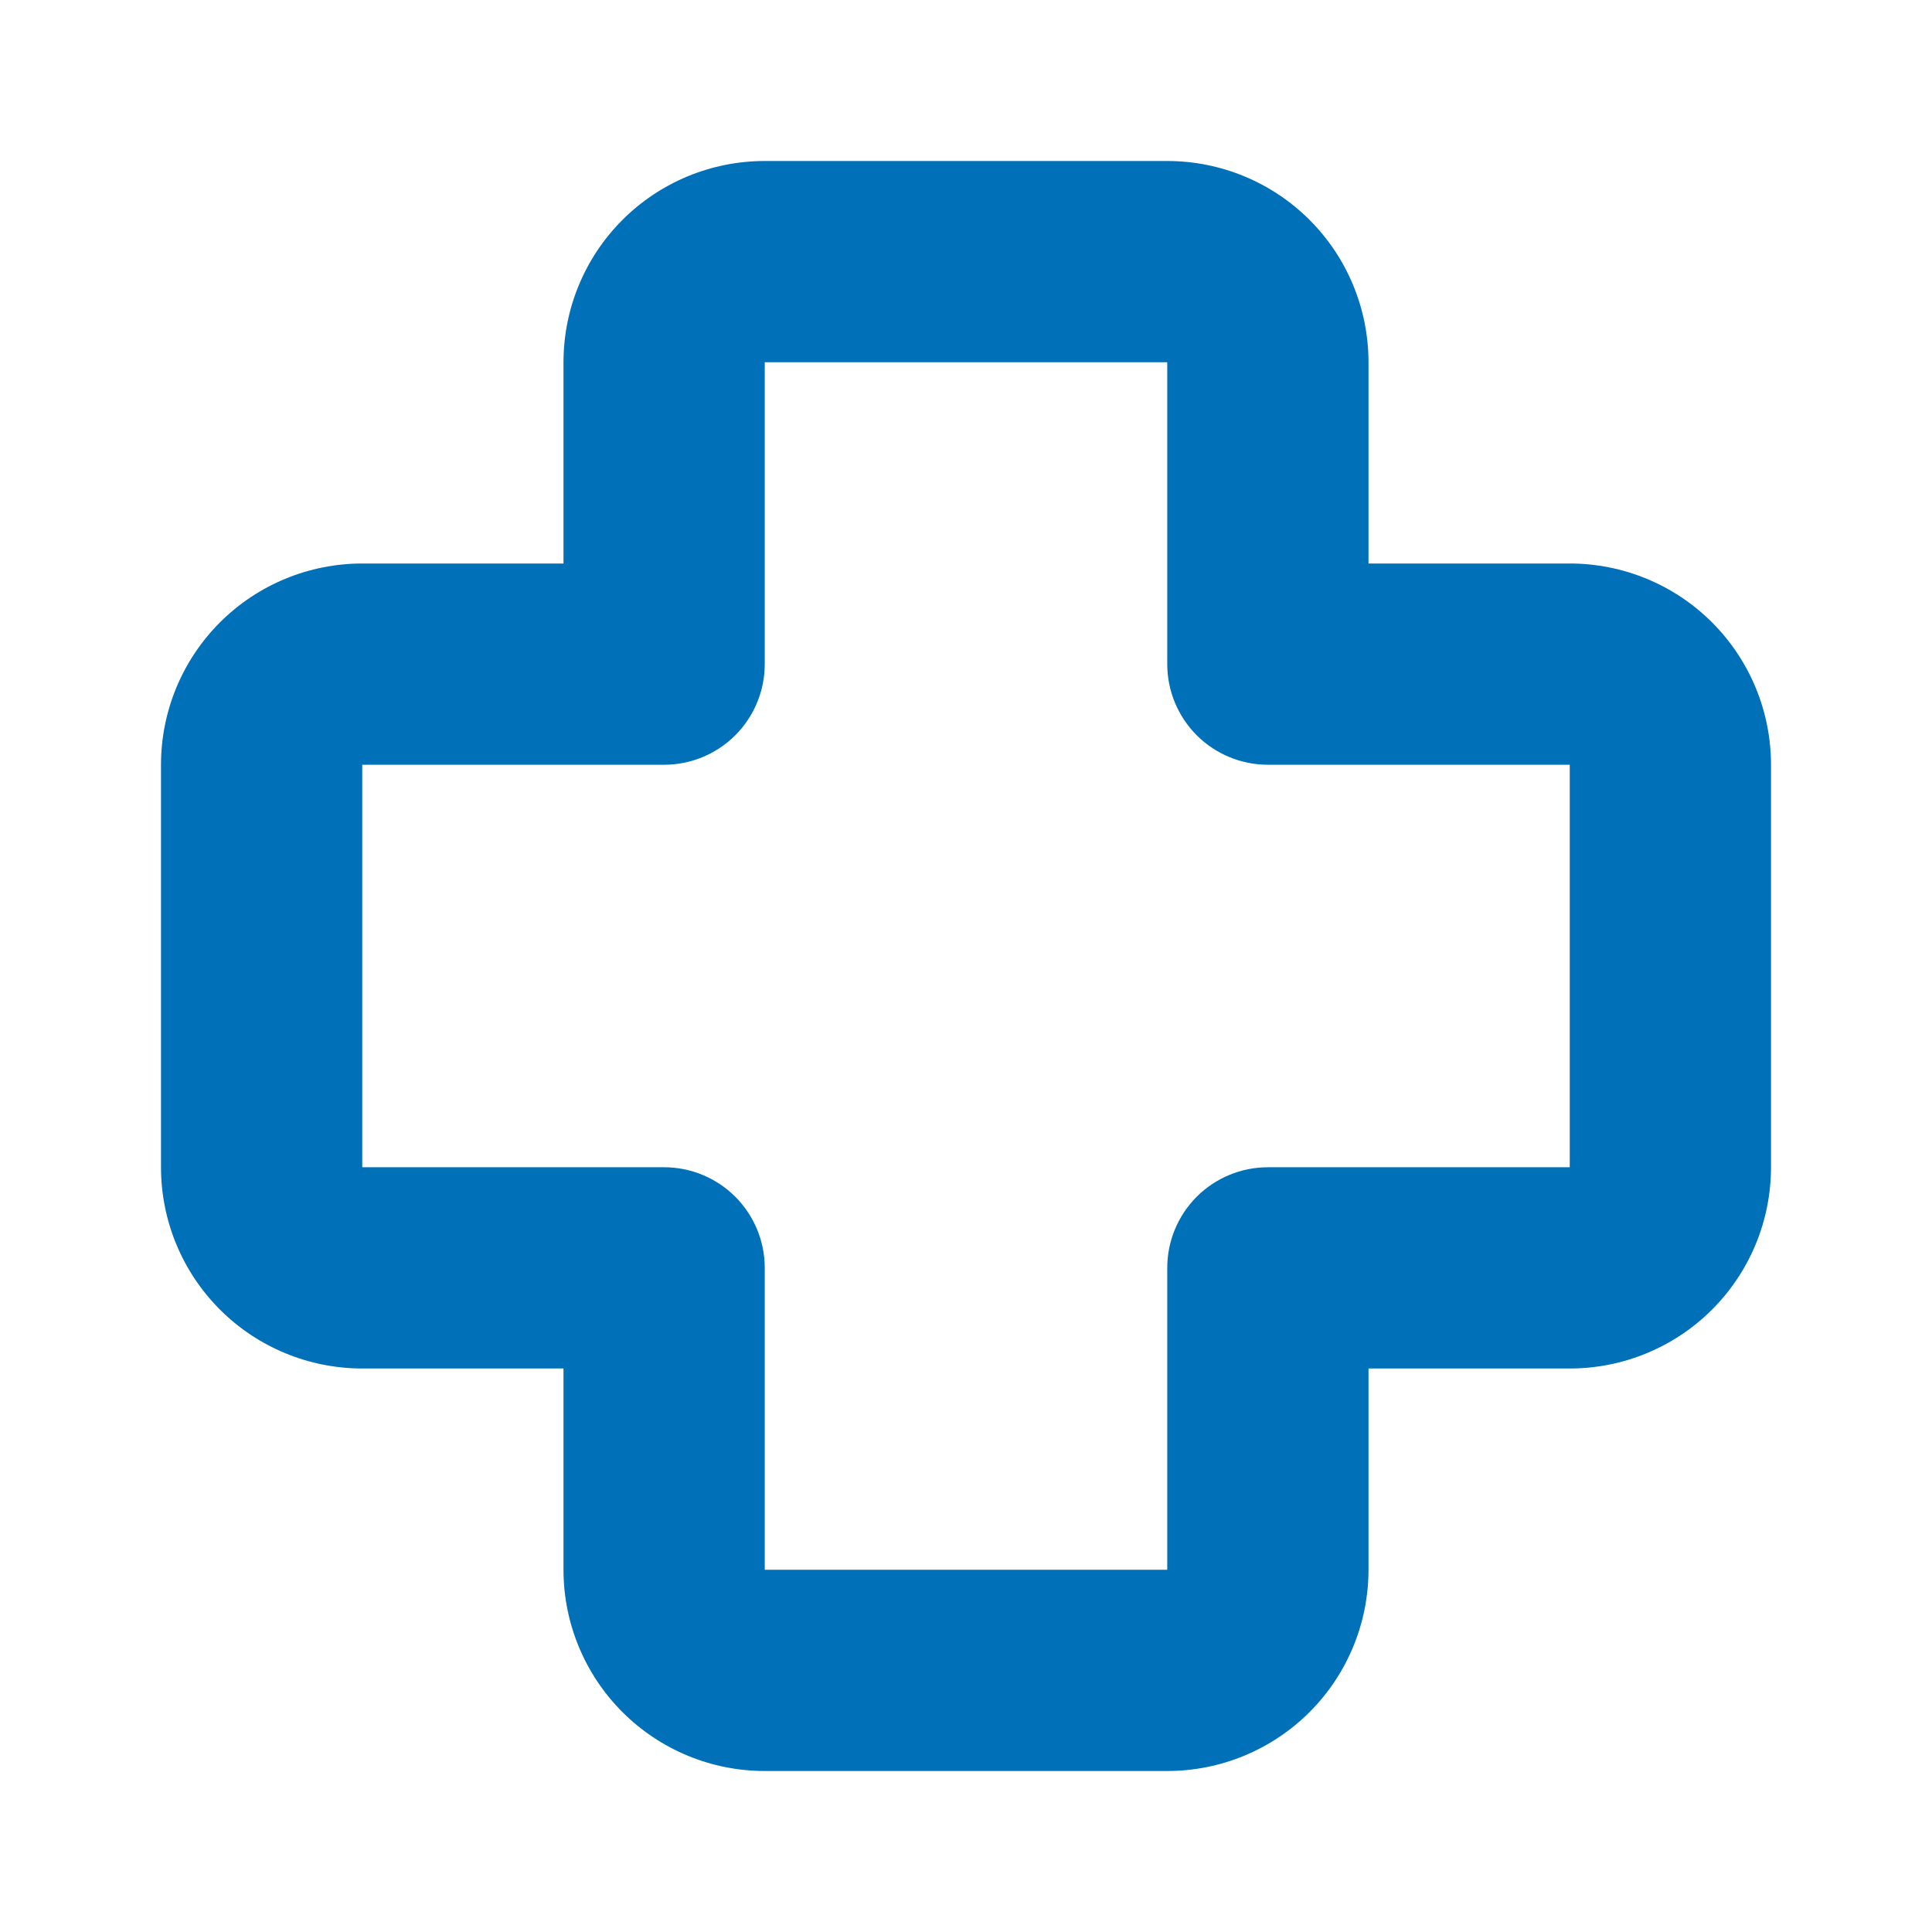 <svg width="24" height="24" viewBox="0 0 24 24" fill="none" xmlns="http://www.w3.org/2000/svg">
<path d="M7 4.5C7 3.837 7.263 3.201 7.732 2.732C8.201 2.263 8.837 2 9.5 2H14.5C15.163 2 15.799 2.263 16.268 2.732C16.737 3.201 17 3.837 17 4.5V7H19.5C20.163 7 20.799 7.263 21.268 7.732C21.737 8.201 22 8.837 22 9.5V14.5C22 15.163 21.737 15.799 21.268 16.268C20.799 16.737 20.163 17 19.5 17H17V19.5C17 20.163 16.737 20.799 16.268 21.268C15.799 21.737 15.163 22 14.5 22H9.5C8.837 22 8.201 21.737 7.732 21.268C7.263 20.799 7 20.163 7 19.5V17H4.5C3.837 17 3.201 16.737 2.732 16.268C2.263 15.799 2 15.163 2 14.5V9.5C2 8.837 2.263 8.201 2.732 7.732C3.201 7.263 3.837 7 4.5 7H7V4.5ZM14.5 4.5H9.5V8.25C9.5 8.582 9.368 8.899 9.134 9.134C8.899 9.368 8.582 9.5 8.25 9.5H4.5V14.5H8.25C8.582 14.5 8.899 14.632 9.134 14.866C9.368 15.101 9.5 15.418 9.5 15.75V19.5H14.5V15.75C14.5 15.418 14.632 15.101 14.866 14.866C15.101 14.632 15.418 14.5 15.75 14.5H19.5V9.5H15.75C15.418 9.5 15.101 9.368 14.866 9.134C14.632 8.899 14.5 8.582 14.5 8.25V4.5Z" fill="#0071B8"/>
</svg>
